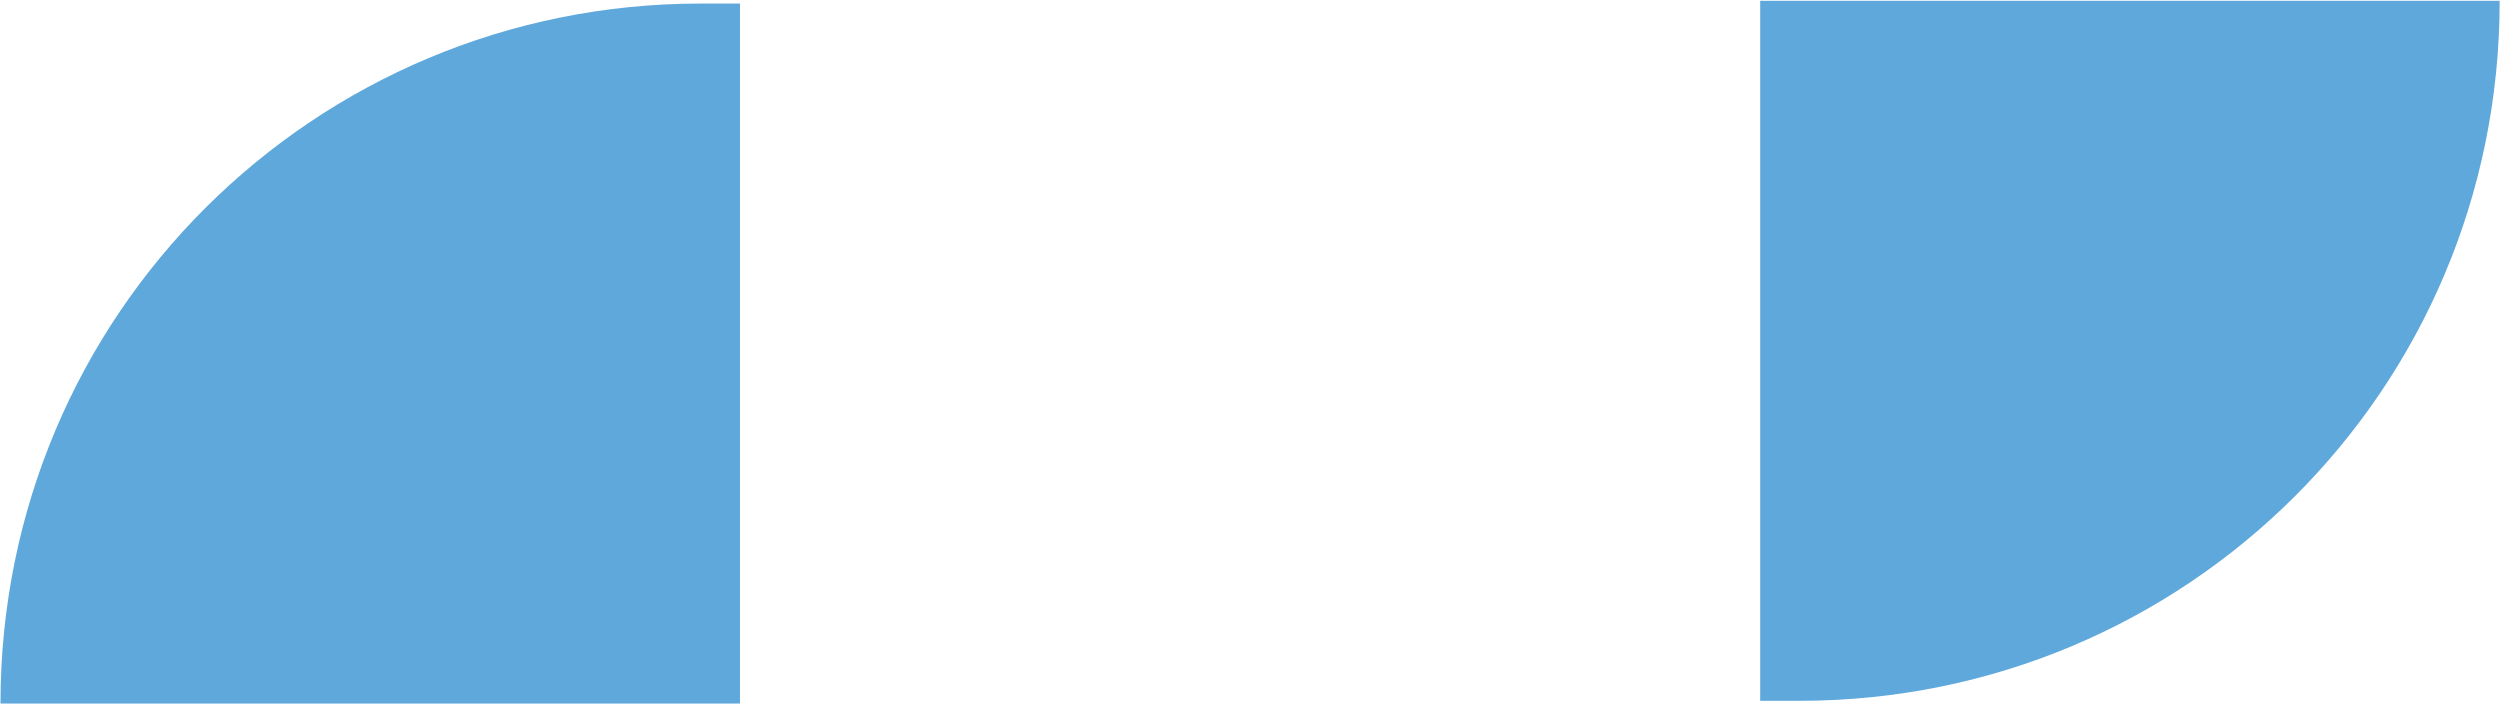 <svg version="1.2" xmlns="http://www.w3.org/2000/svg" viewBox="0 0 1545 435" width="1545" height="435">
	<title>ALTIUSINVIT</title>
	<style>
		.s0 { fill: #5fa8dc } 
	</style>
	<g id="layout">
		<g id="Layer_1-2">
			<g>
				<path class="s0" d="m457.3 434.8h-457c0-240.7 194.2-432.6 432.6-432.6h24.4z"/>
				<path class="s0" d="m1087.8 0.5h457c0 240.7-194.2 432.6-432.7 432.6h-24.3z"/>
			</g>
		</g>
	</g>
</svg>
